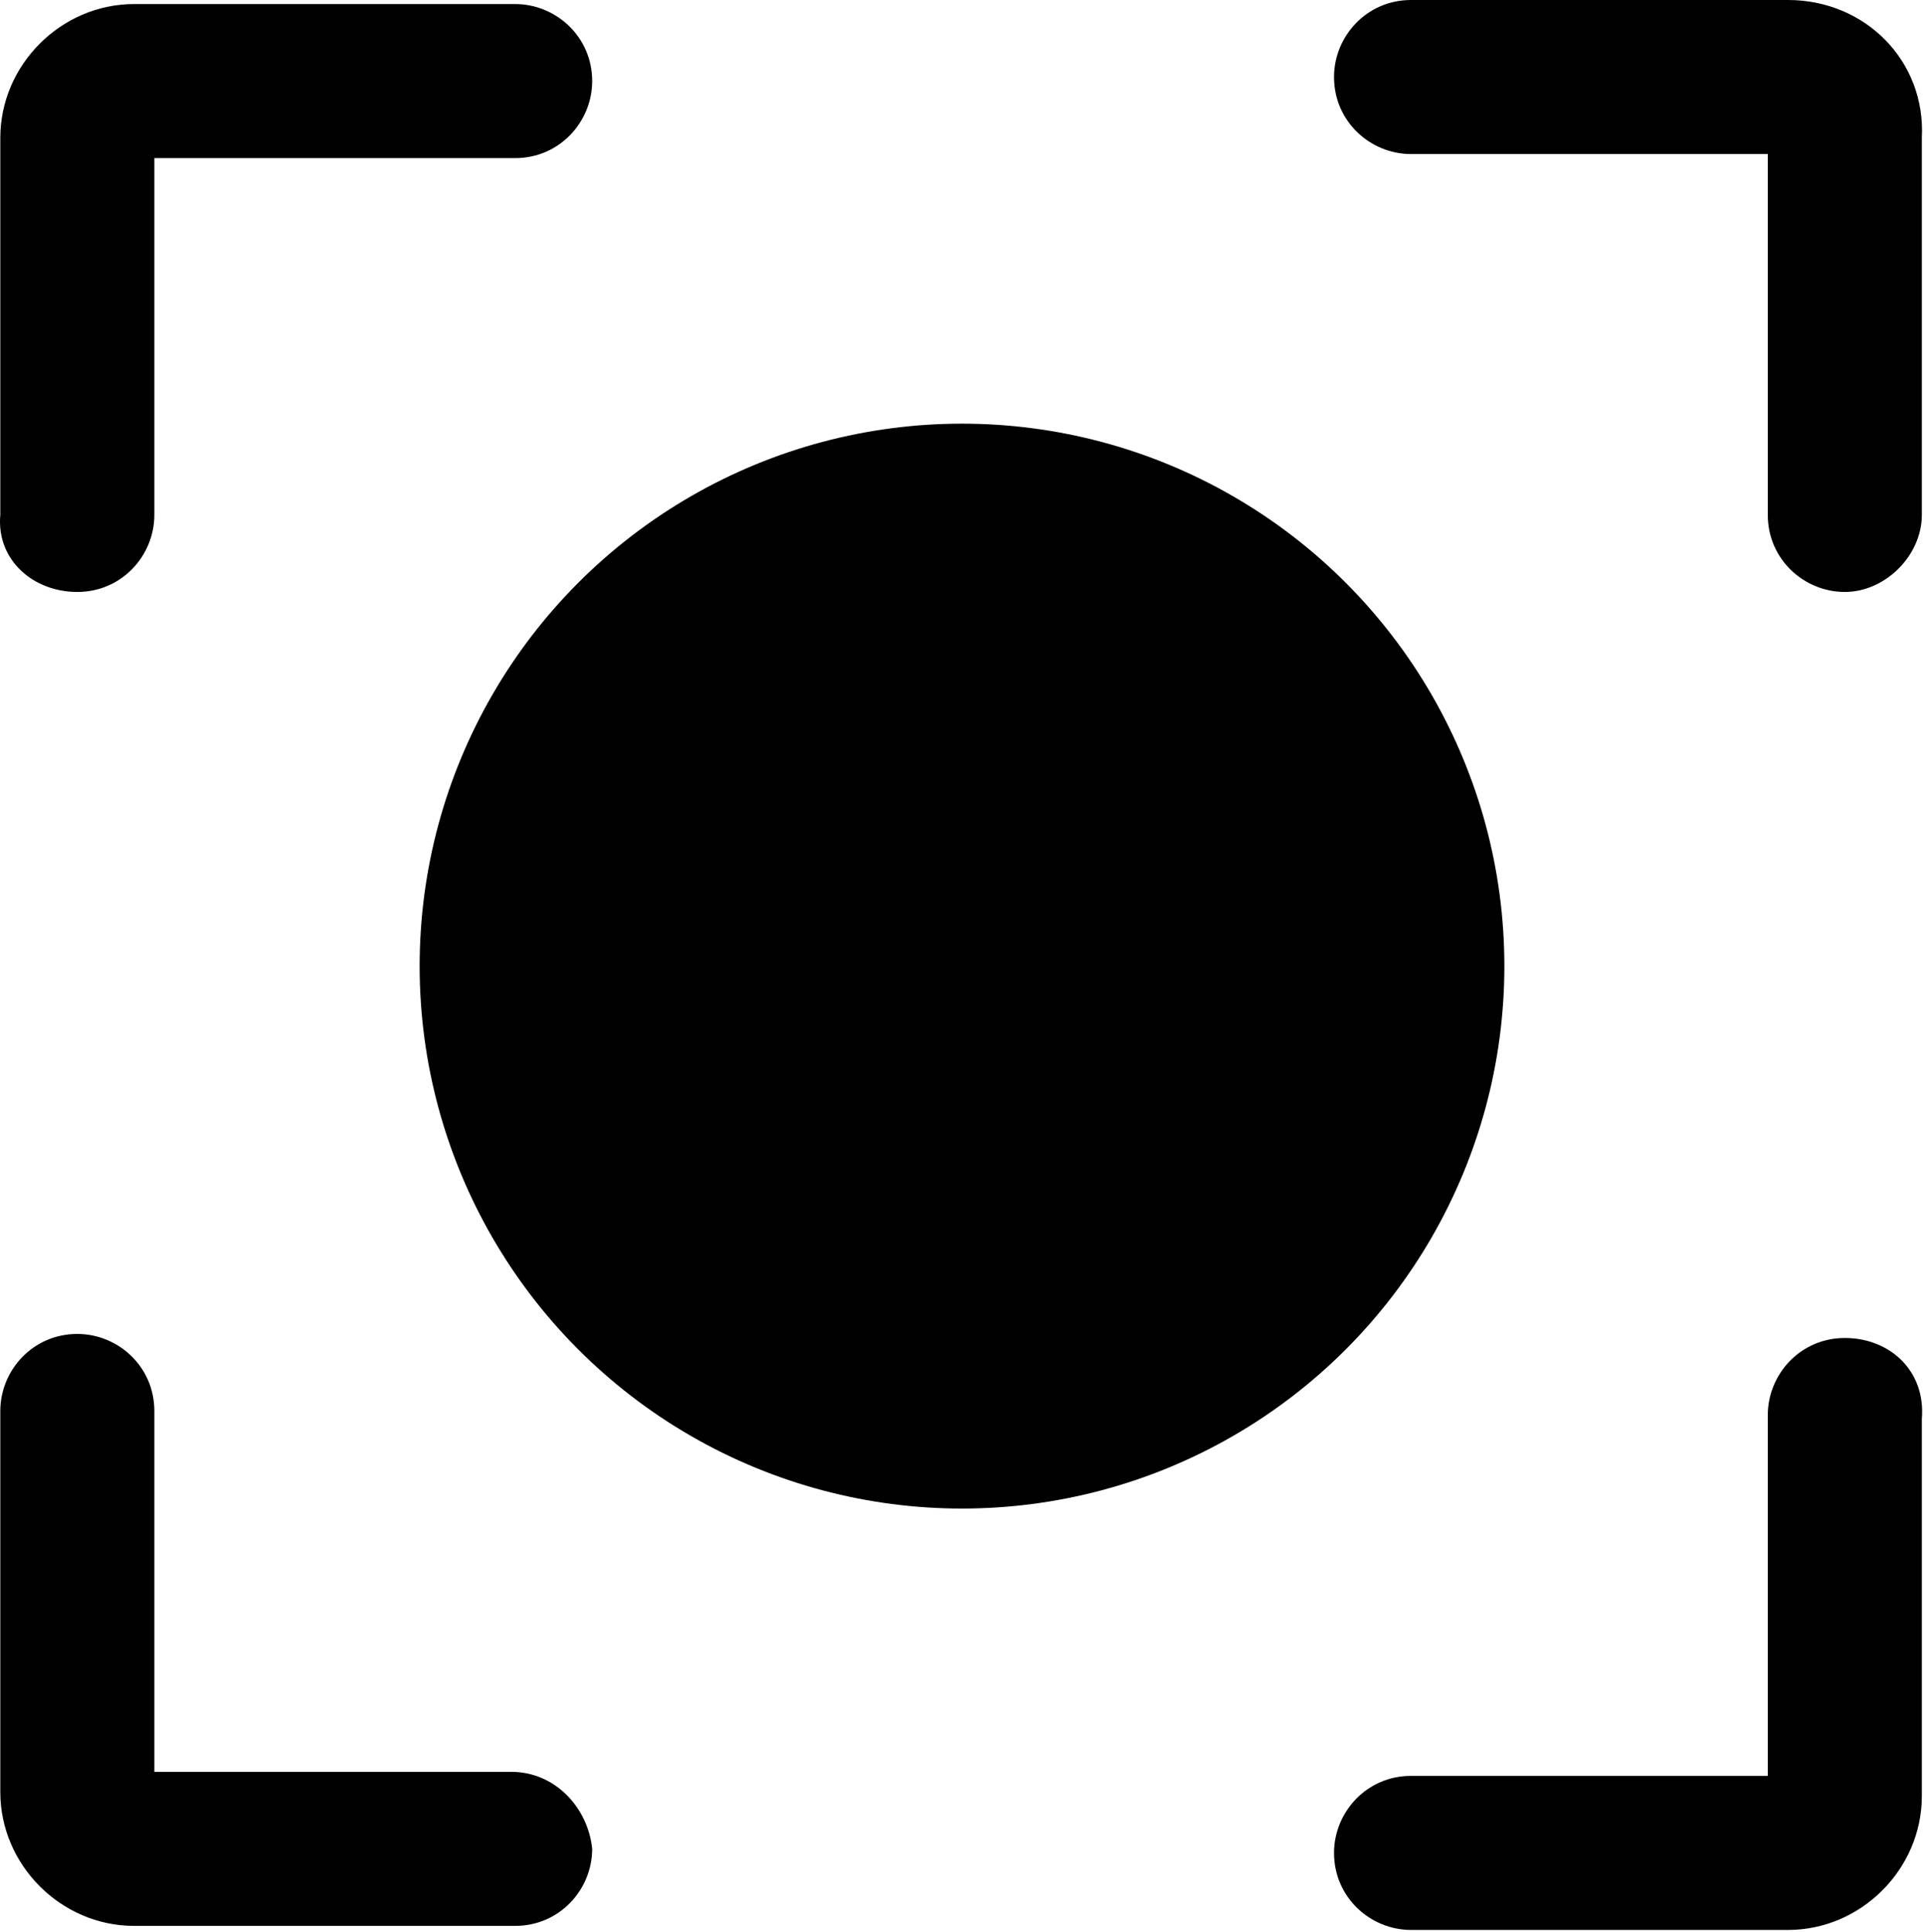 <?xml version="1.0" encoding="UTF-8"?> <svg xmlns="http://www.w3.org/2000/svg" width="486" height="488" viewBox="0 0 486 488" fill="none"><path d="M129.102 447.49H38.99V356.354C38.99 345.09 29.774 336.898 19.534 336.898C8.27 336.898 0.078 346.114 0.078 356.354V452.61C0.078 471.042 15.438 486.402 33.87 486.402H130.126C141.39 486.402 149.582 477.186 149.582 466.946C148.558 456.706 140.366 447.49 129.102 447.49Z" fill="black"></path><path d="M465.997 337.922C454.733 337.922 446.541 347.138 446.541 357.378V448.514H356.429C345.165 448.514 336.973 457.73 336.973 467.97C336.973 479.234 346.189 487.426 356.429 487.426H451.661C470.093 487.426 485.453 472.066 485.453 453.634V358.402C486.477 346.114 477.261 337.922 465.997 337.922Z" fill="black"></path><path d="M19.534 149.503C30.798 149.503 38.99 140.287 38.99 130.047V39.935H130.126C141.39 39.935 149.582 30.719 149.582 20.479C149.582 9.215 140.366 1.023 130.126 1.023H33.87C15.438 1.023 0.078 16.383 0.078 34.815V130.047C-0.946 141.311 8.27 149.503 19.534 149.503Z" fill="black"></path><path d="M451.661 0H356.429C345.165 0 336.973 9.216 336.973 19.456C336.973 30.72 346.189 38.912 356.429 38.912H446.541V130.048C446.541 141.312 455.757 149.504 465.997 149.504C476.237 149.504 485.453 140.288 485.453 130.048V34.816C486.477 15.36 471.117 0 451.661 0Z" fill="black"></path><circle cx="243" cy="244" r="137" fill="black"></circle></svg> 